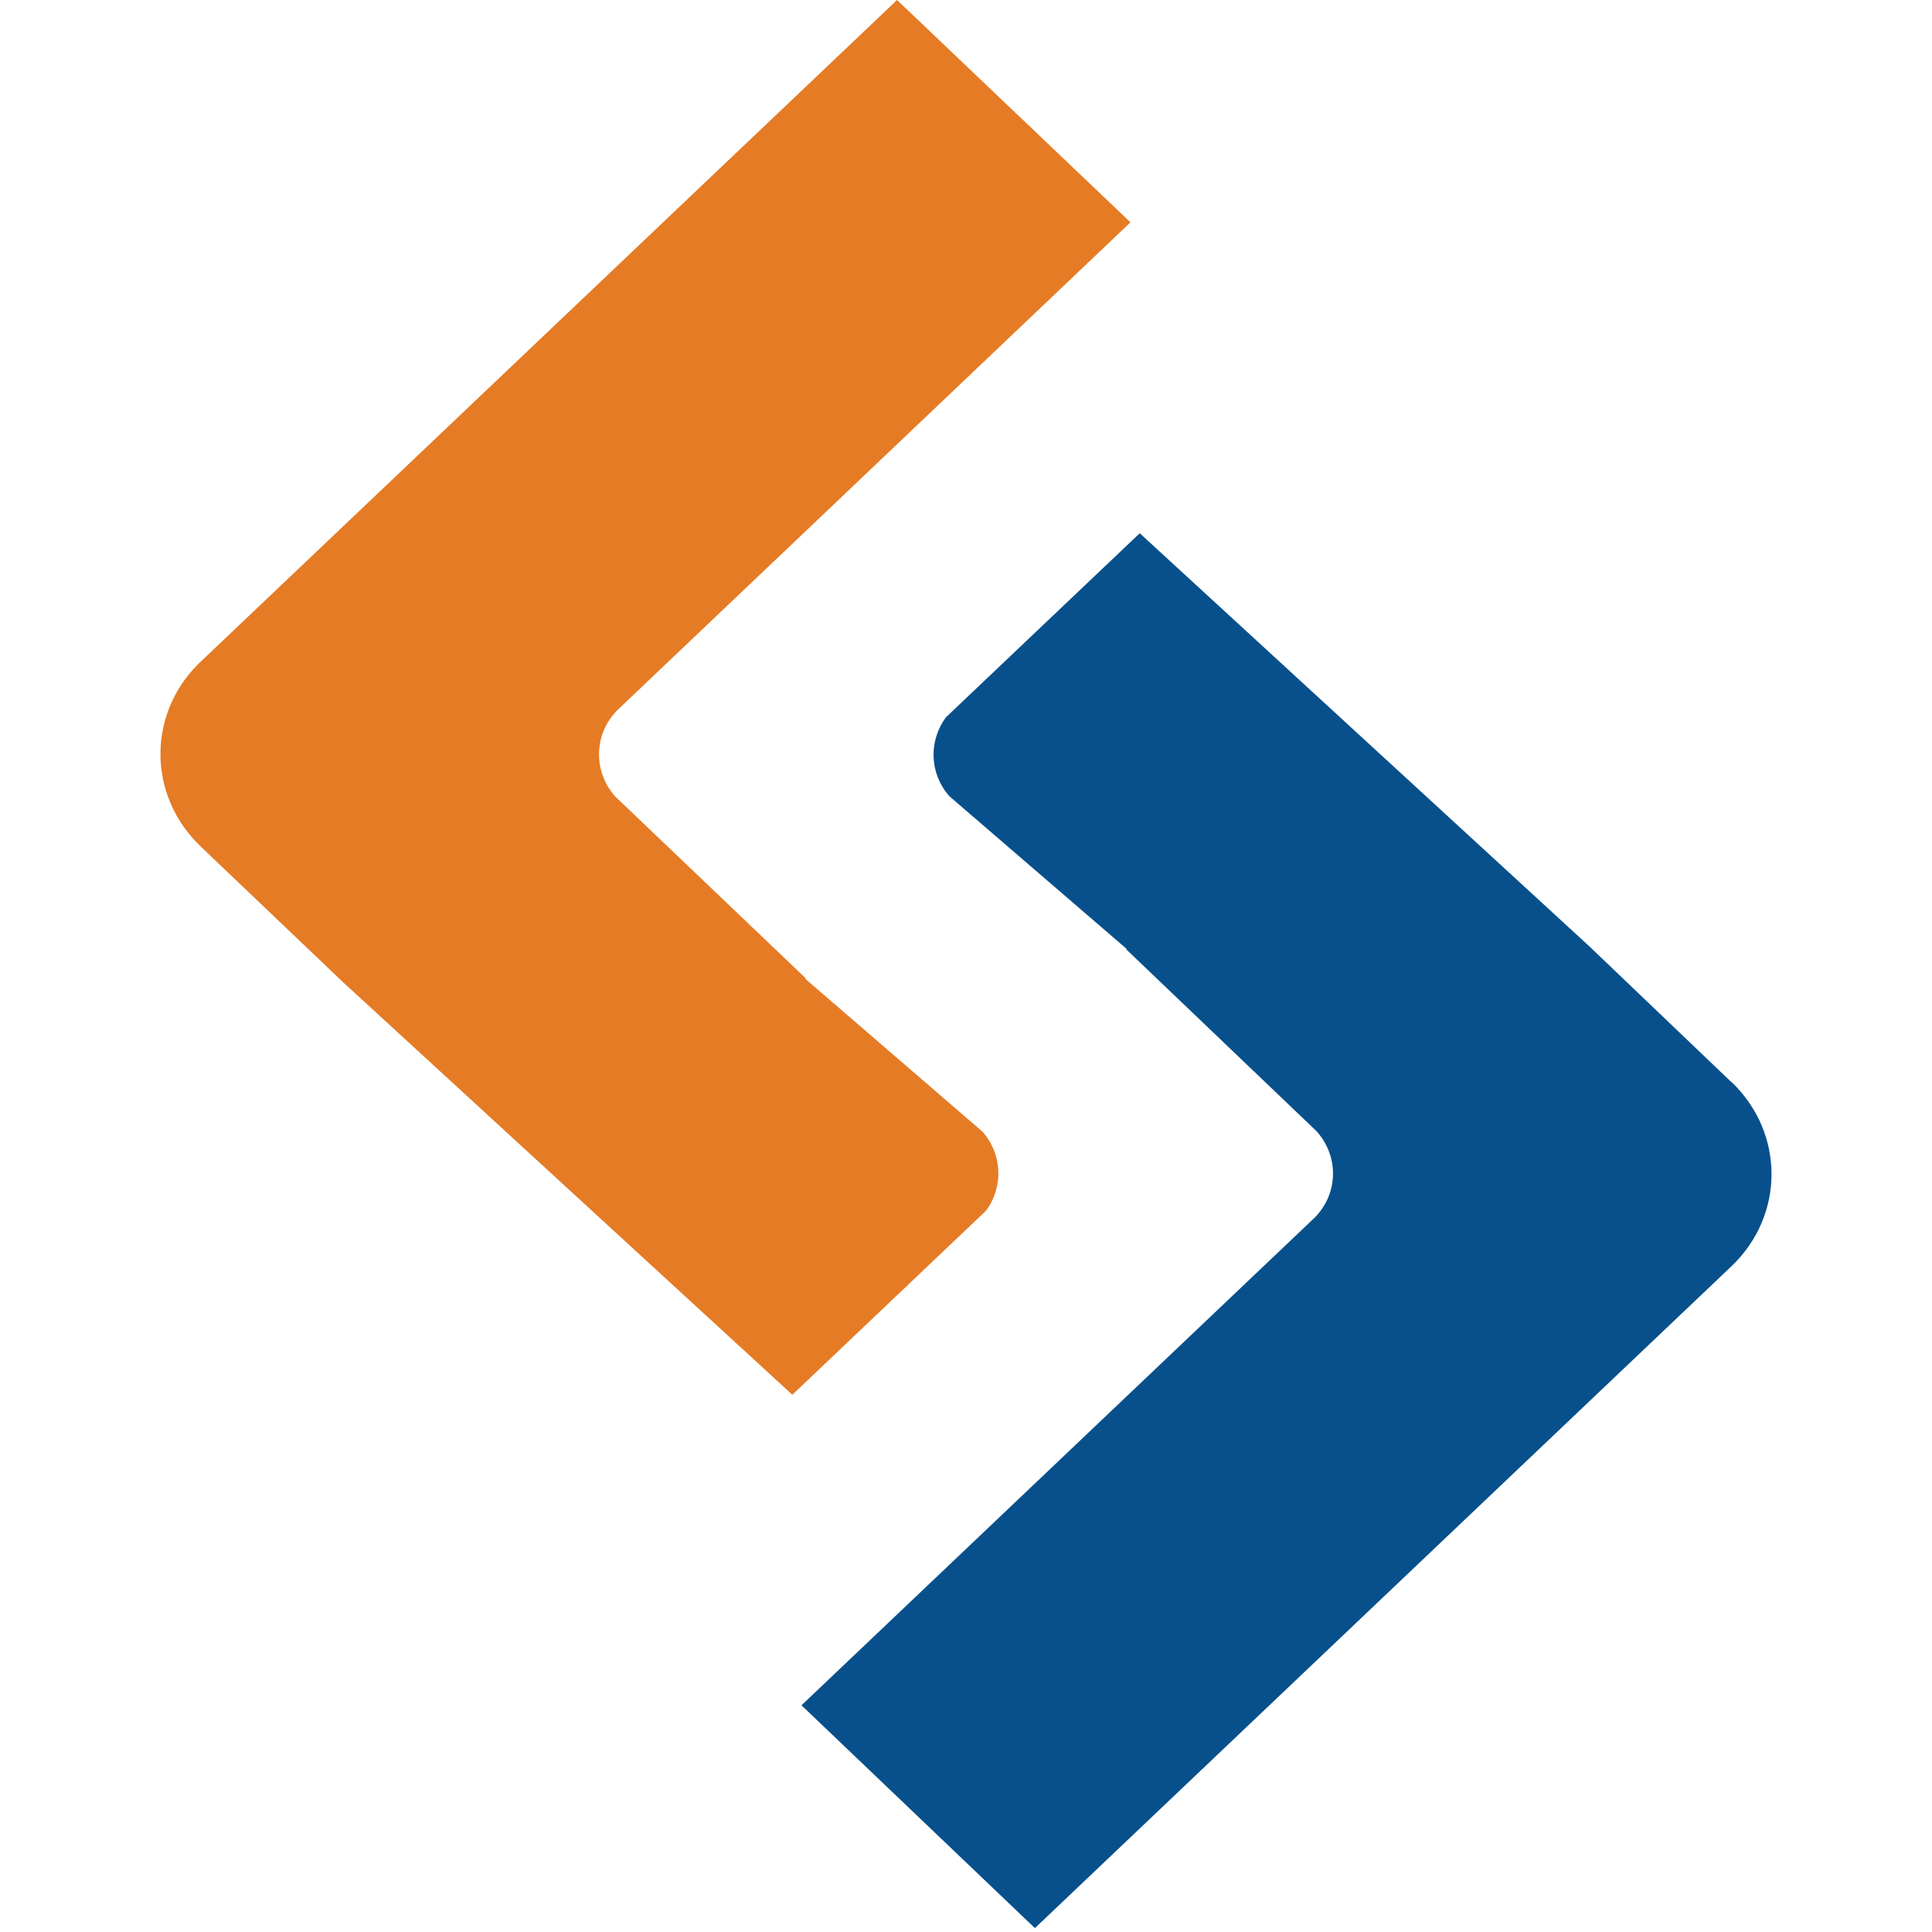 <?xml version="1.0" encoding="utf-8"?>
<!-- Generator: www.svgicons.com -->
<svg xmlns="http://www.w3.org/2000/svg" width="800" height="800" viewBox="0 0 256 307">
<g fill="none" fill-rule="evenodd"><path fill="#07508B" d="m249.63 171.958l-22.595-21.6l-71.426-65.624l-30.791 29.24c-2.815 3.83-2.624 9 .574 12.581l28.15 24.243l-.097.038l30.256 28.915c3.58 3.983 3.485 9.881-.268 13.71l-81.575 77.516l37.092 35.406l110.68-105.166c8.484-8.08 8.503-21.179 0-29.298z"/><path fill="#E57B25" d="m6.343 134.464l22.596 21.543l71.464 65.623l30.772-29.24a9.965 9.965 0 0 0-.574-12.581l-28.15-24.281l.096-.058l-30.274-28.895c-3.543-3.964-3.447-9.881.287-13.692l81.575-77.553L117.043 0L6.363 105.166c-8.484 8.08-8.484 21.198 0 29.298z"/></g>
</svg>